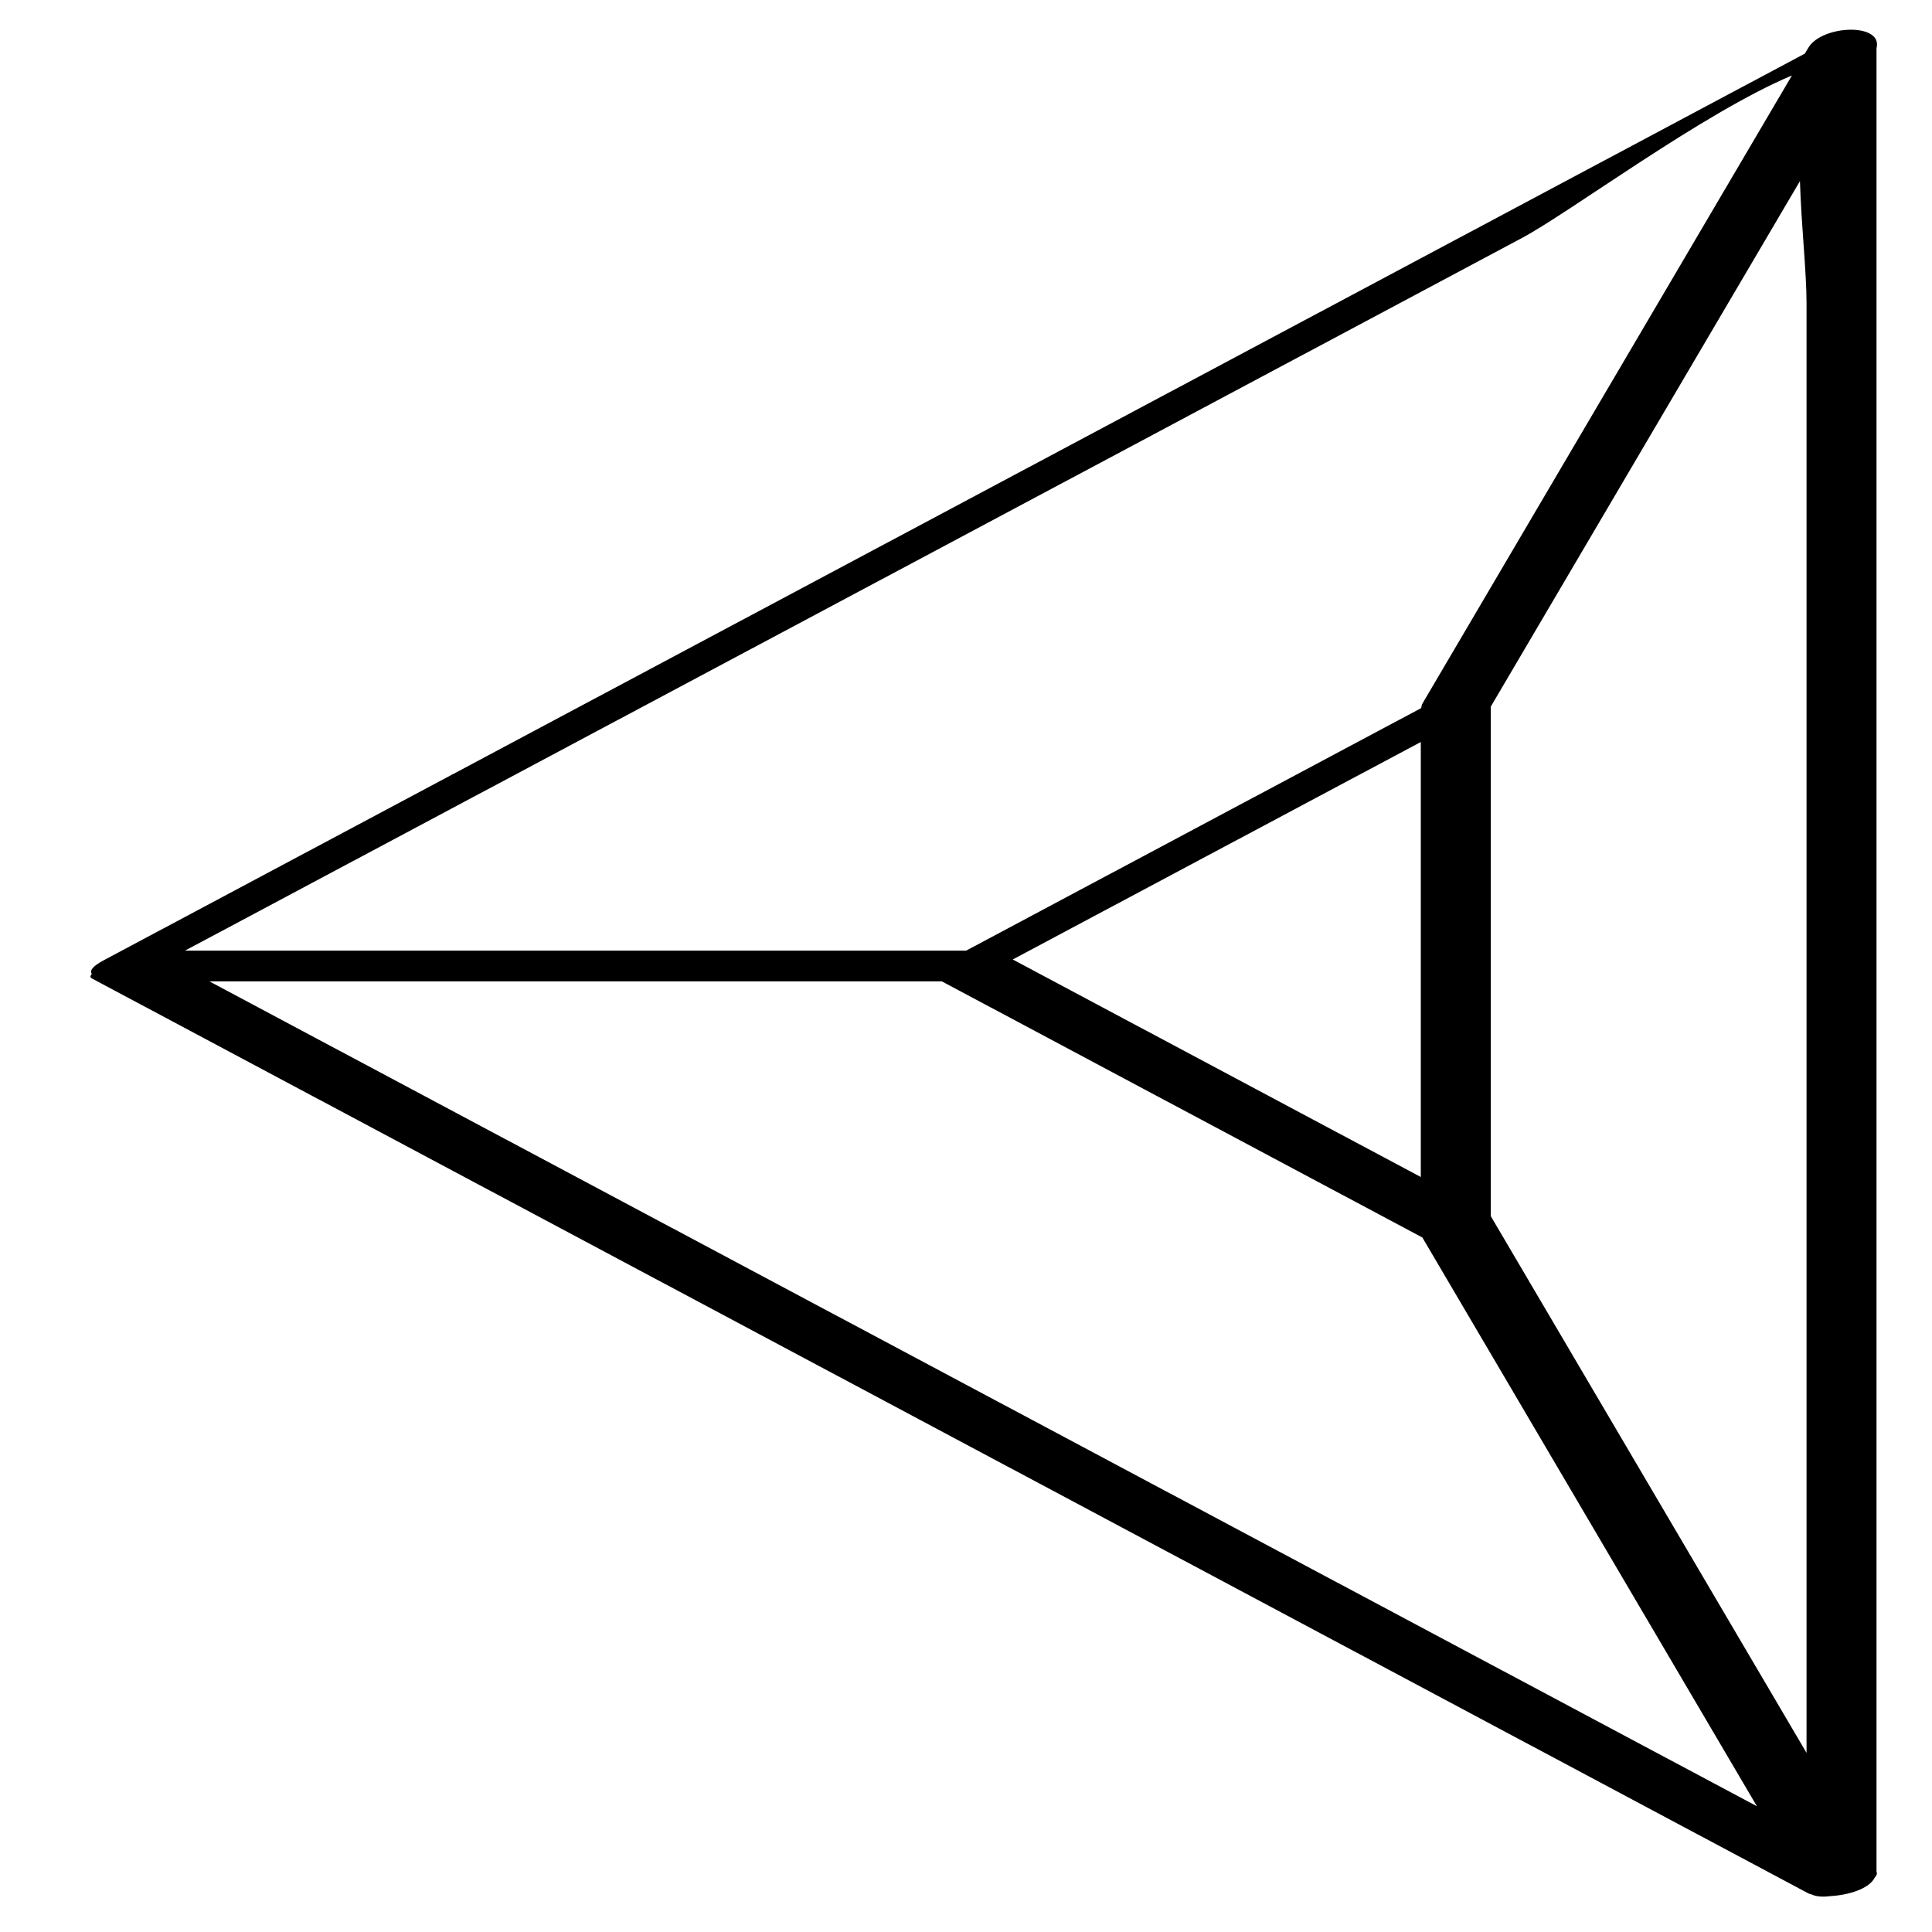 <?xml version="1.0" ?><svg enable-background="new 0 0 32 32" version="1.1" viewBox="0 0 32 32" xml:space="preserve" xmlns="http://www.w3.org/2000/svg" xmlns:xlink="http://www.w3.org/1999/xlink"><g id="Outline_copy_2"><path d="M1.518,16.204c9.48,5.053,18.96,10.106,28.439,15.159c0.012,0.006,0.032,0.009,0.047,0.014   c0.078,0.039,0.191,0.045,0.32,0.028c0.291-0.017,0.634-0.119,0.727-0.305c0.03-0.035,0.046-0.068,0.03-0.096   c0-10.068,0-20.137,0-30.205c0.112-0.427-0.906-0.388-1.13-0.007c-0.019,0.032-0.038,0.064-0.057,0.096   c-9.391,5.005-18.782,10.01-28.172,15.015c-0.2,0.106-0.238,0.178-0.201,0.226C1.497,16.159,1.487,16.188,1.518,16.204z    M23.533,12.29c0,2.402,0,4.804,0,7.205c-2.253-1.201-4.506-2.402-6.759-3.603C19.027,14.691,21.28,13.491,23.533,12.29z    M15.599,16.254c2.653,1.414,5.307,2.829,7.96,4.243c1.847,3.14,3.694,6.28,5.541,9.42c-8.544-4.554-17.089-9.108-25.633-13.663   C7.511,16.254,11.555,16.254,15.599,16.254z M24.692,20.143c0-2.813,0-5.626,0-8.439c1.707-2.902,3.414-5.803,5.121-8.705   c0.021,0.728,0.109,1.499,0.109,2.022c0,3.382,0,6.764,0,10.147c0,4.622,0,9.243,0,13.865   C28.179,26.069,26.435,23.106,24.692,20.143z M25.203,3.945C26,3.521,28.2,1.872,29.68,1.25c-2.039,3.467-4.078,6.933-6.118,10.4   c-0.018,0.03-0.015,0.052-0.024,0.079c-2.512,1.339-5.024,2.678-7.537,4.017c-4.313,0-8.626,0-12.938,0   c4.229-2.254,8.459-4.508,12.688-6.762C18.902,7.303,22.052,5.624,25.203,3.945z"/></g></svg>